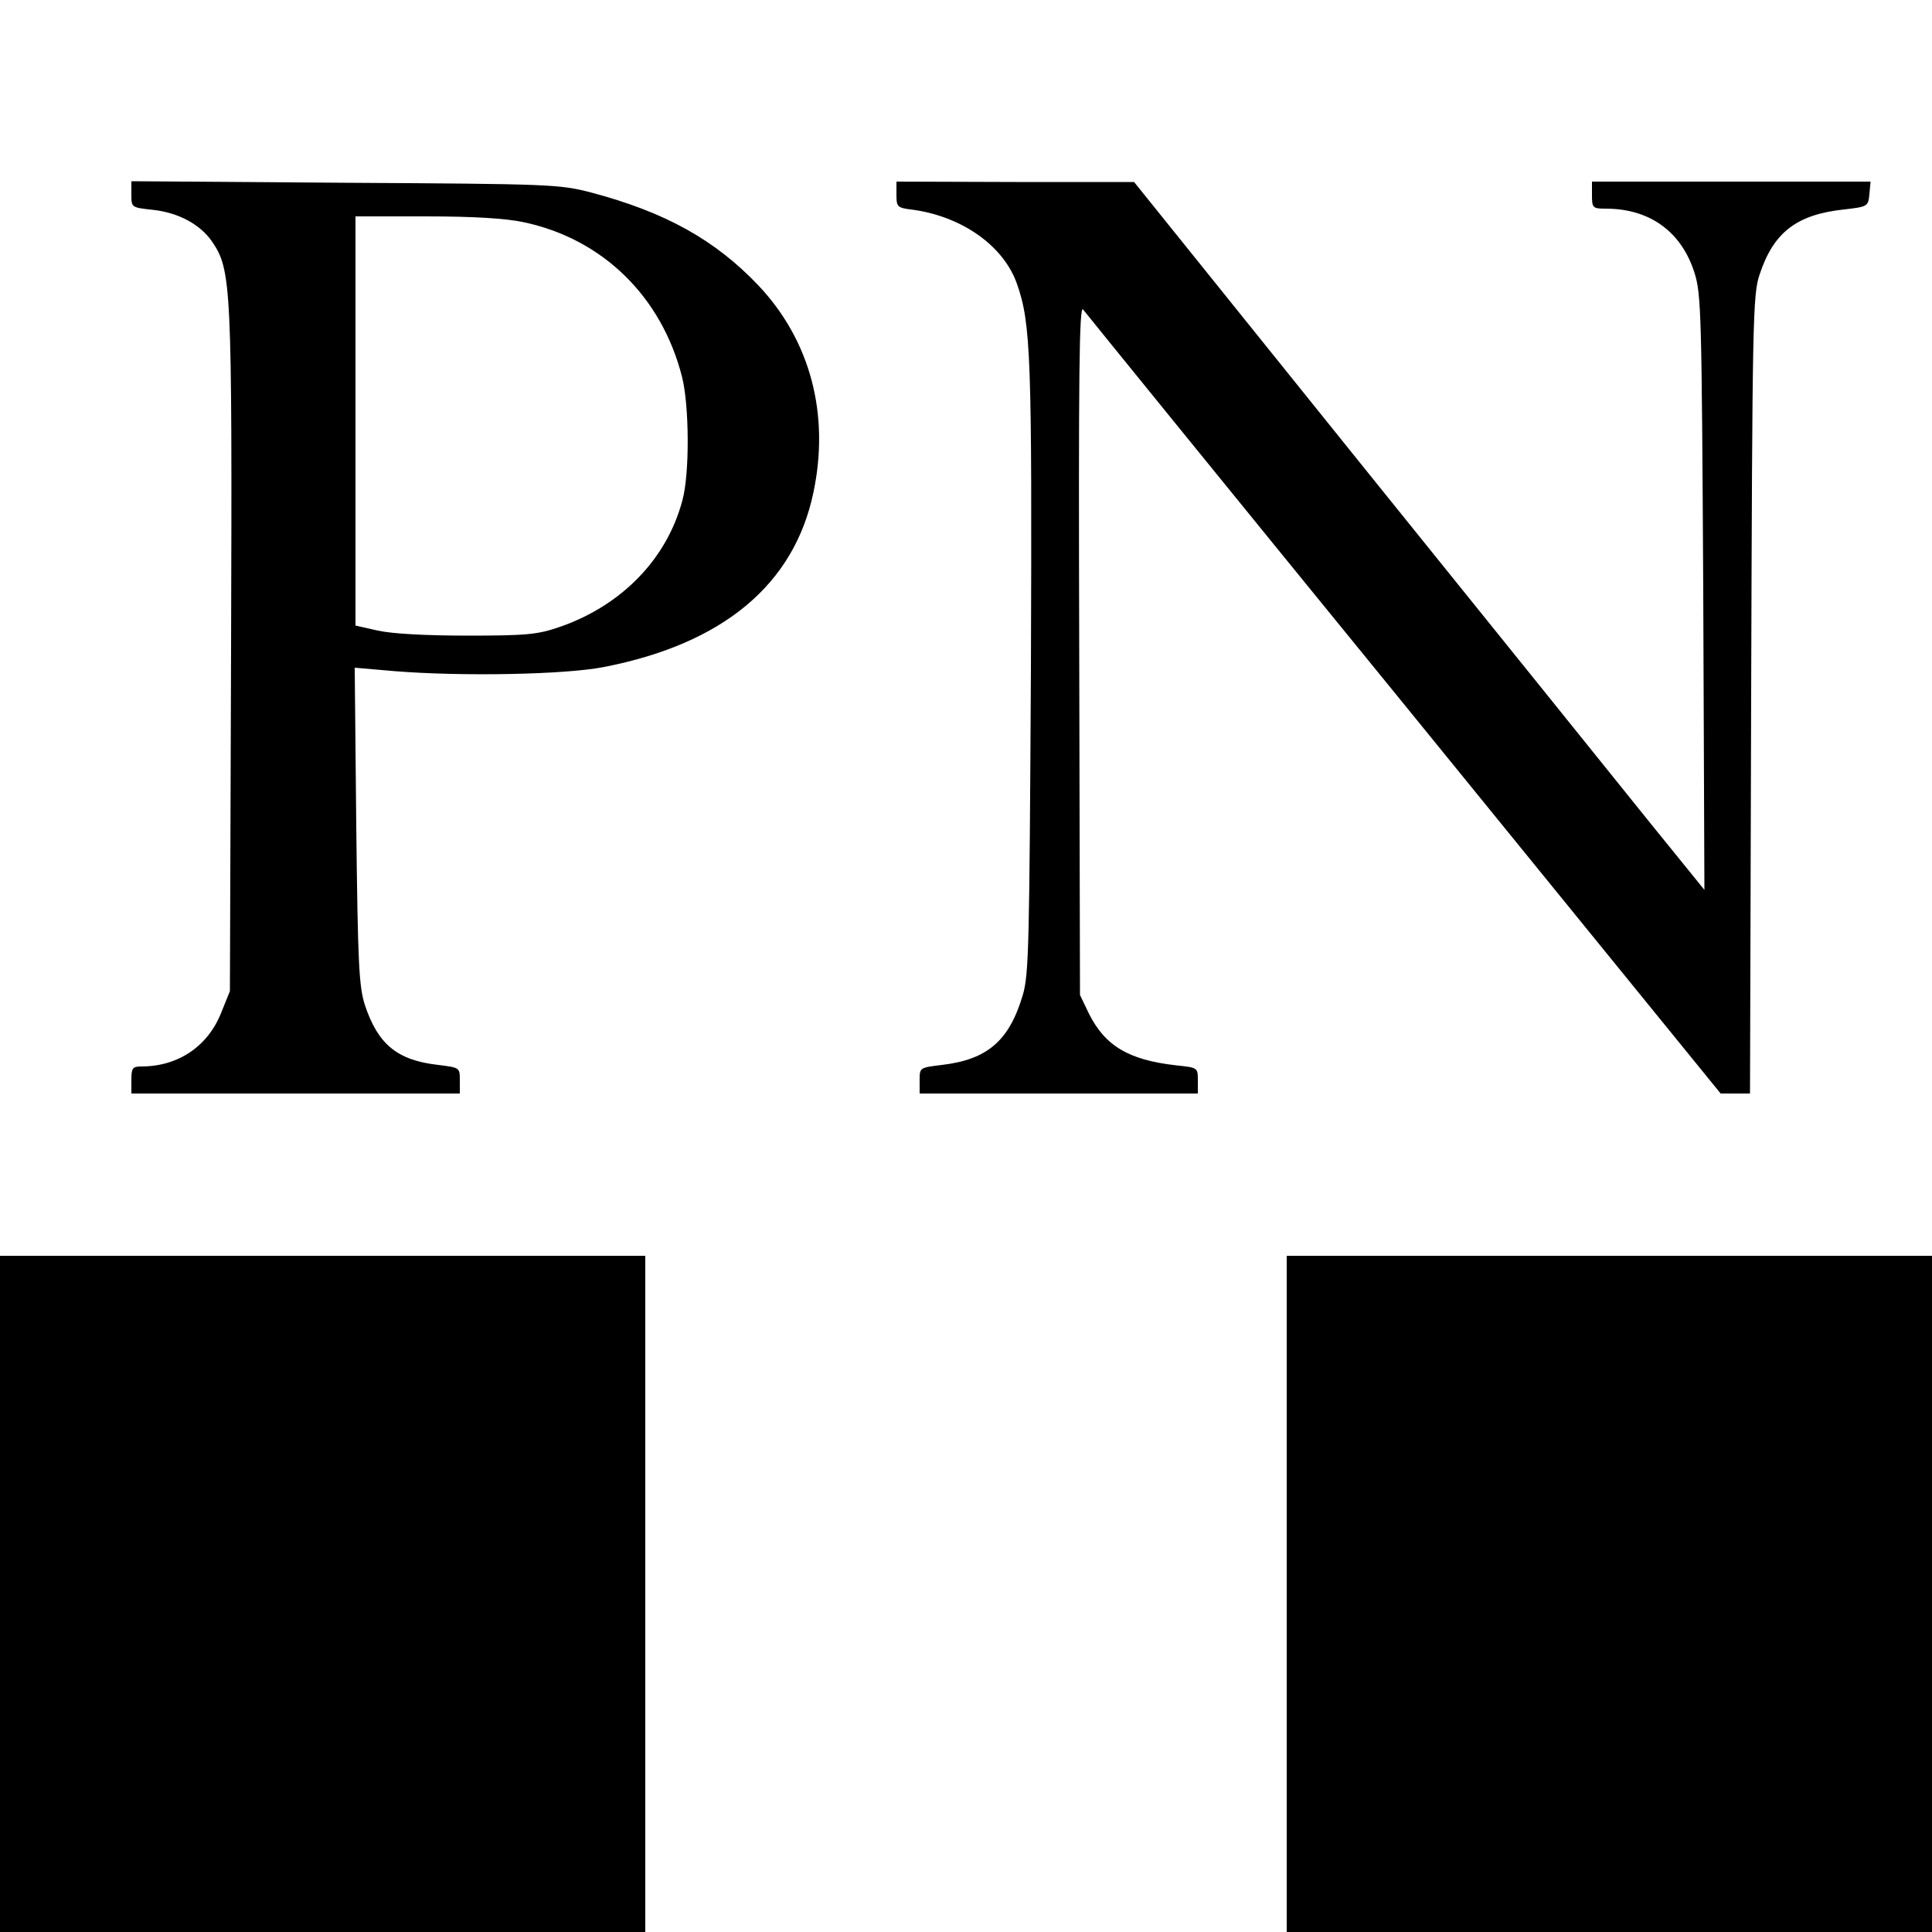<?xml version="1.0" standalone="no"?>
<!DOCTYPE svg PUBLIC "-//W3C//DTD SVG 20010904//EN"
 "http://www.w3.org/TR/2001/REC-SVG-20010904/DTD/svg10.dtd">
<svg version="1.0" xmlns="http://www.w3.org/2000/svg"
 width="500pt" height="500pt" viewBox="0 0 500 500"
 preserveAspectRatio="xMidYMid meet">
<g transform="translate(0,500) scale(0.1,-0.1)"
fill="#000000" stroke="none">
<path d="M340 4497 c0 -34 0 -34 55 -40 66 -7 122 -37 153 -81 51 -75 53 -106
50 -1059 l-3 -882 -23 -57 c-35 -87 -112 -138 -206 -138 -23 0 -26 -4 -26 -35
l0 -35 425 0 425 0 0 34 c0 33 0 33 -56 40 -106 12 -156 53 -190 156 -15 48
-18 106 -22 463 l-4 409 104 -9 c175 -14 442 -9 542 11 307 60 491 213 541
451 43 203 -8 394 -142 536 -112 118 -241 190 -434 241 -81 21 -105 22 -636
25 l-553 4 0 -34z m1015 -72 c204 -43 357 -192 410 -400 19 -74 20 -252 1
-320 -40 -151 -156 -271 -316 -327 -58 -20 -84 -23 -240 -23 -110 0 -196 5
-232 13 l-58 13 0 530 0 529 183 0 c121 0 205 -5 252 -15z"/>
<path d="M2320 4496 c0 -32 2 -34 44 -39 127 -18 234 -94 268 -192 36 -102 39
-191 36 -995 -4 -712 -5 -791 -21 -845 -35 -118 -91 -167 -209 -181 -58 -7
-58 -7 -58 -40 l0 -34 360 0 360 0 0 34 c0 33 0 33 -57 39 -122 14 -183 50
-225 134 l-23 48 -2 895 c-2 711 0 892 10 879 6 -8 380 -469 831 -1022 l819
-1007 38 0 38 0 3 1033 c3 968 4 1035 22 1087 36 109 96 155 219 168 61 7 62
8 65 40 l3 32 -360 0 -361 0 0 -35 c0 -33 2 -35 36 -35 113 0 195 -59 229
-165 18 -56 19 -106 23 -829 l3 -769 -141 174 c-77 96 -409 508 -738 916
l-597 742 -307 0 -308 1 0 -34z"/>
<path d="M0 875 l0 -875 835 0 835 0 0 875 0 875 -835 0 -835 0 0 -875z"/>
<path d="M3330 875 l0 -875 835 0 835 0 0 875 0 875 -835 0 -835 0 0 -875z"/>
</g>
</svg>
